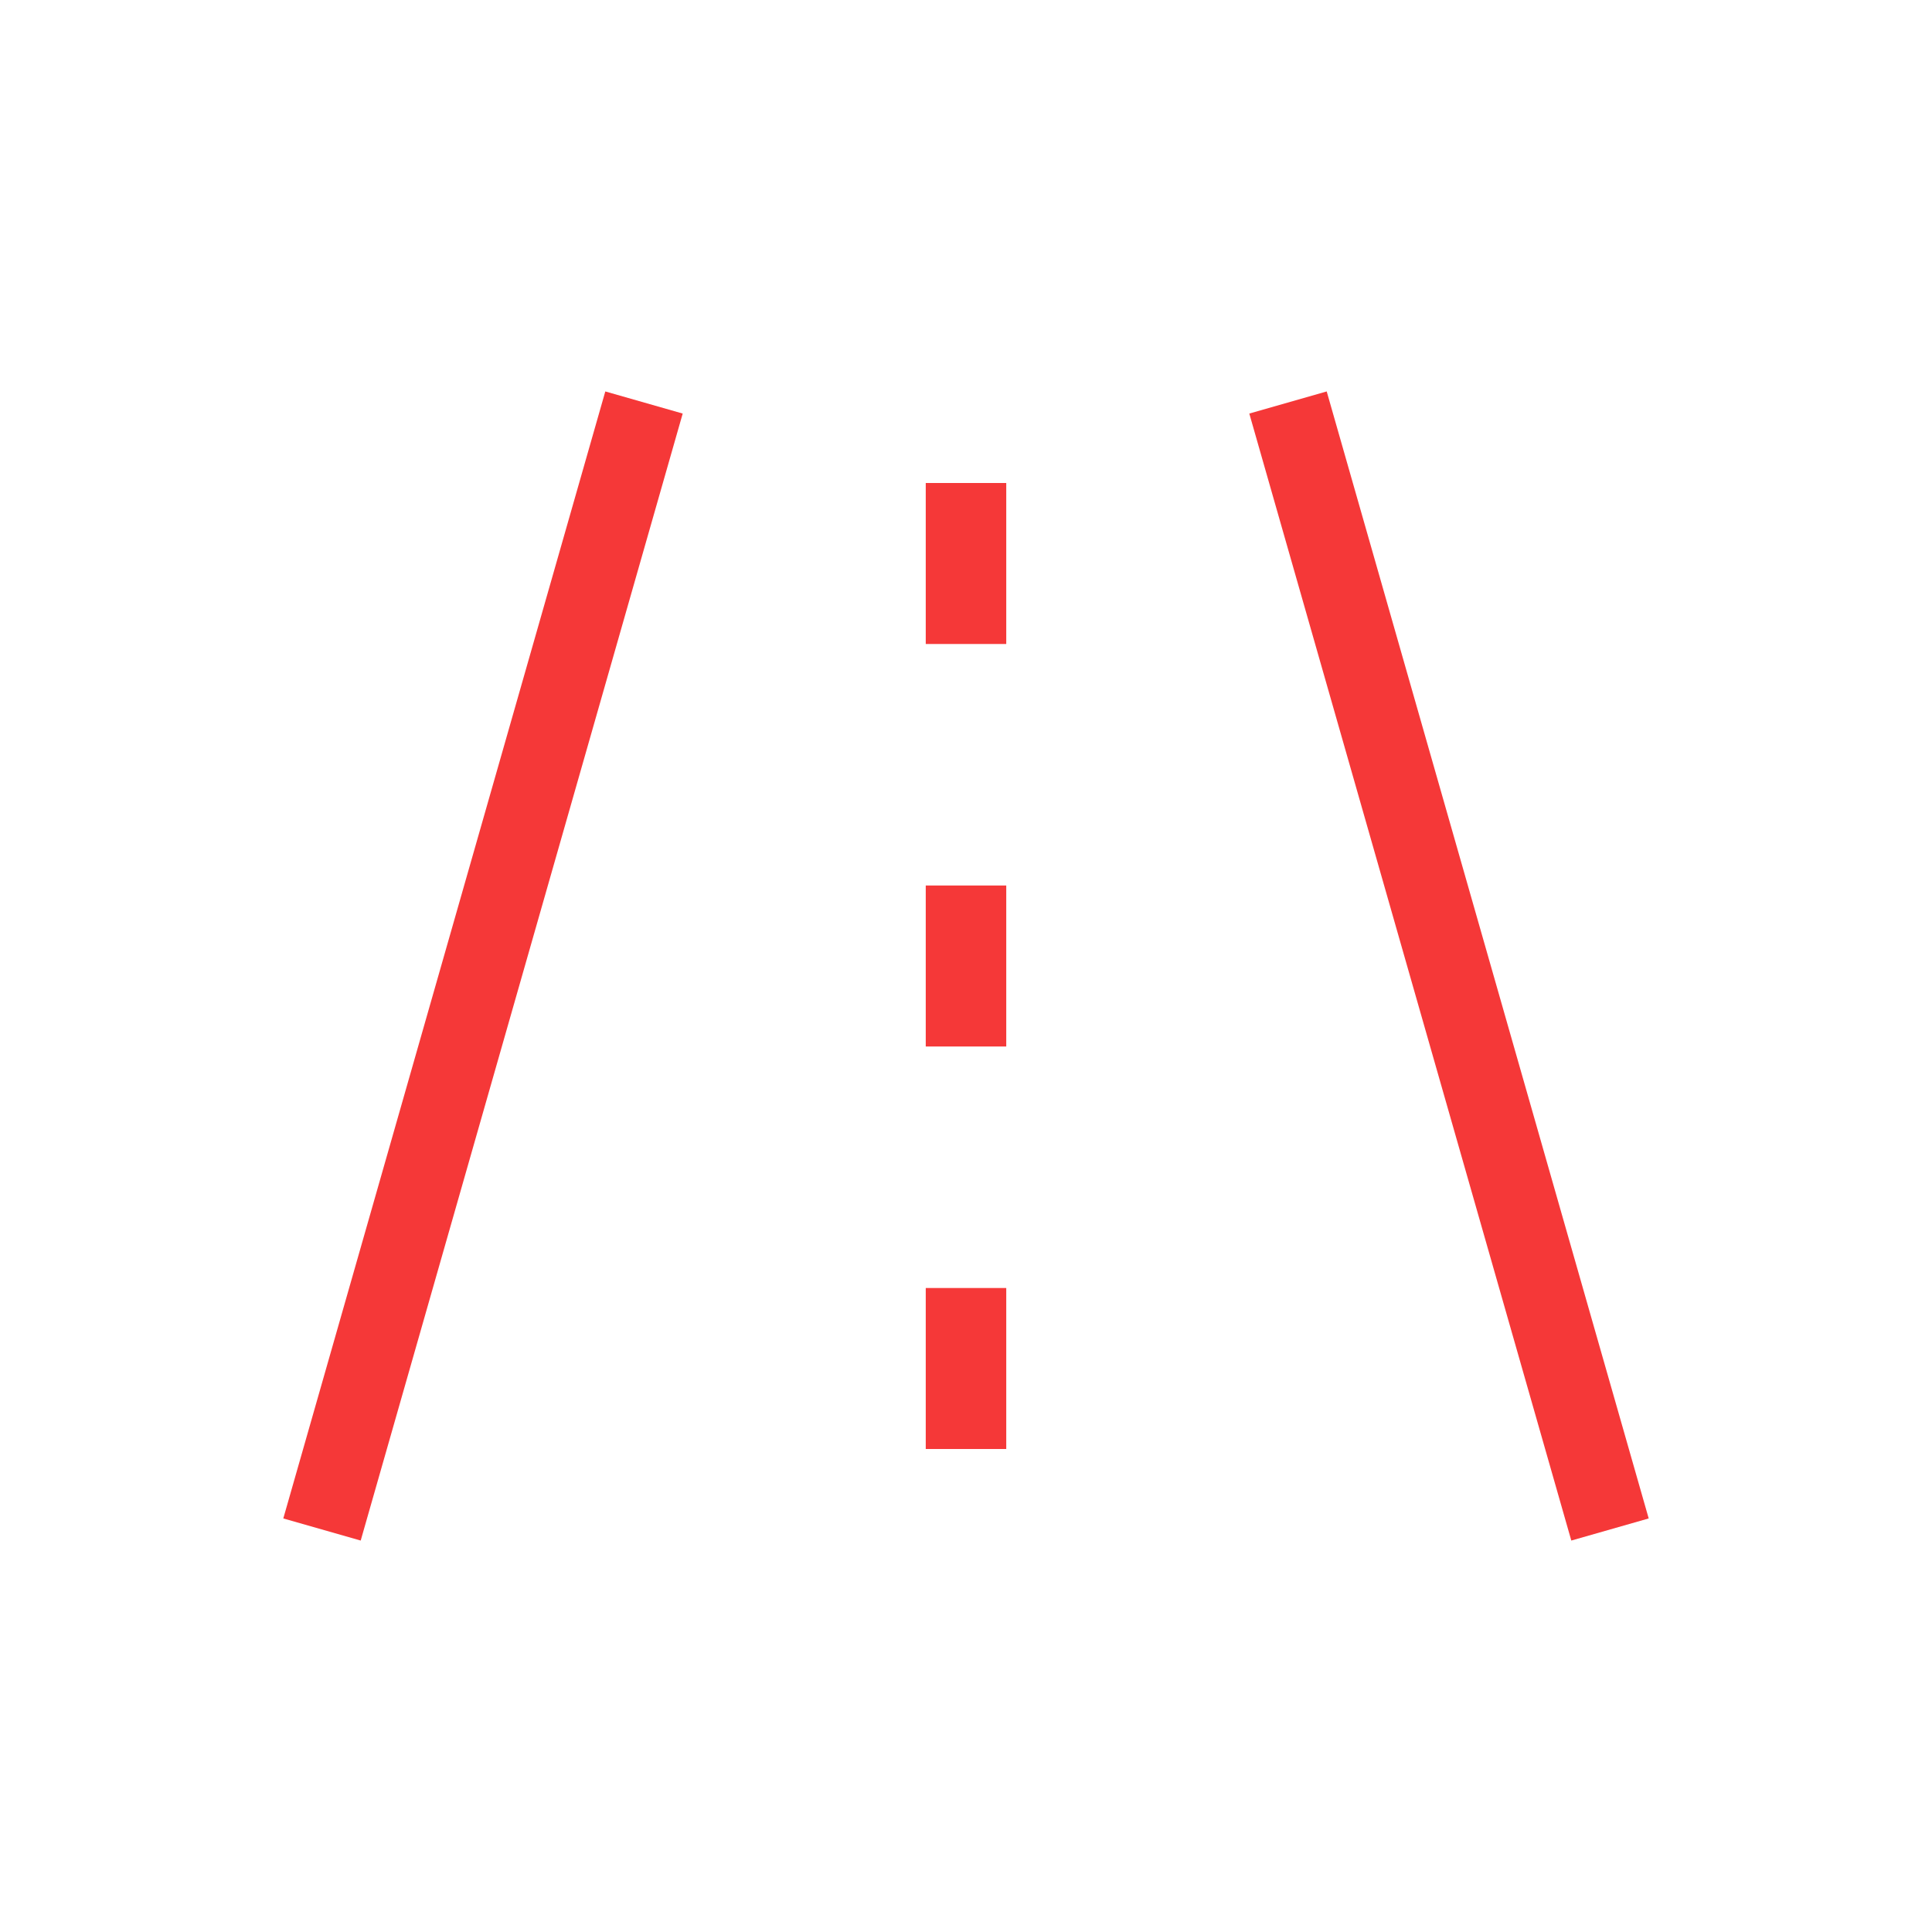 <svg xmlns="http://www.w3.org/2000/svg" class="icon icon-tabler icon-tabler-road" width="24" height="24" viewBox="0 0 24 24" strokeWidth="2" stroke="#F53838" fill="#F53838" strokeLinecap="round" strokeLinejoin="round" >
  <path stroke="none" d="M0 0h24v24H0z" fill="none"/>
  <path d="M4 19l4 -14" />
  <path d="M16 5l4 14" />
  <path d="M12 8v-2" />
  <path d="M12 13v-2" />
  <path d="M12 18v-2" />
</svg>


